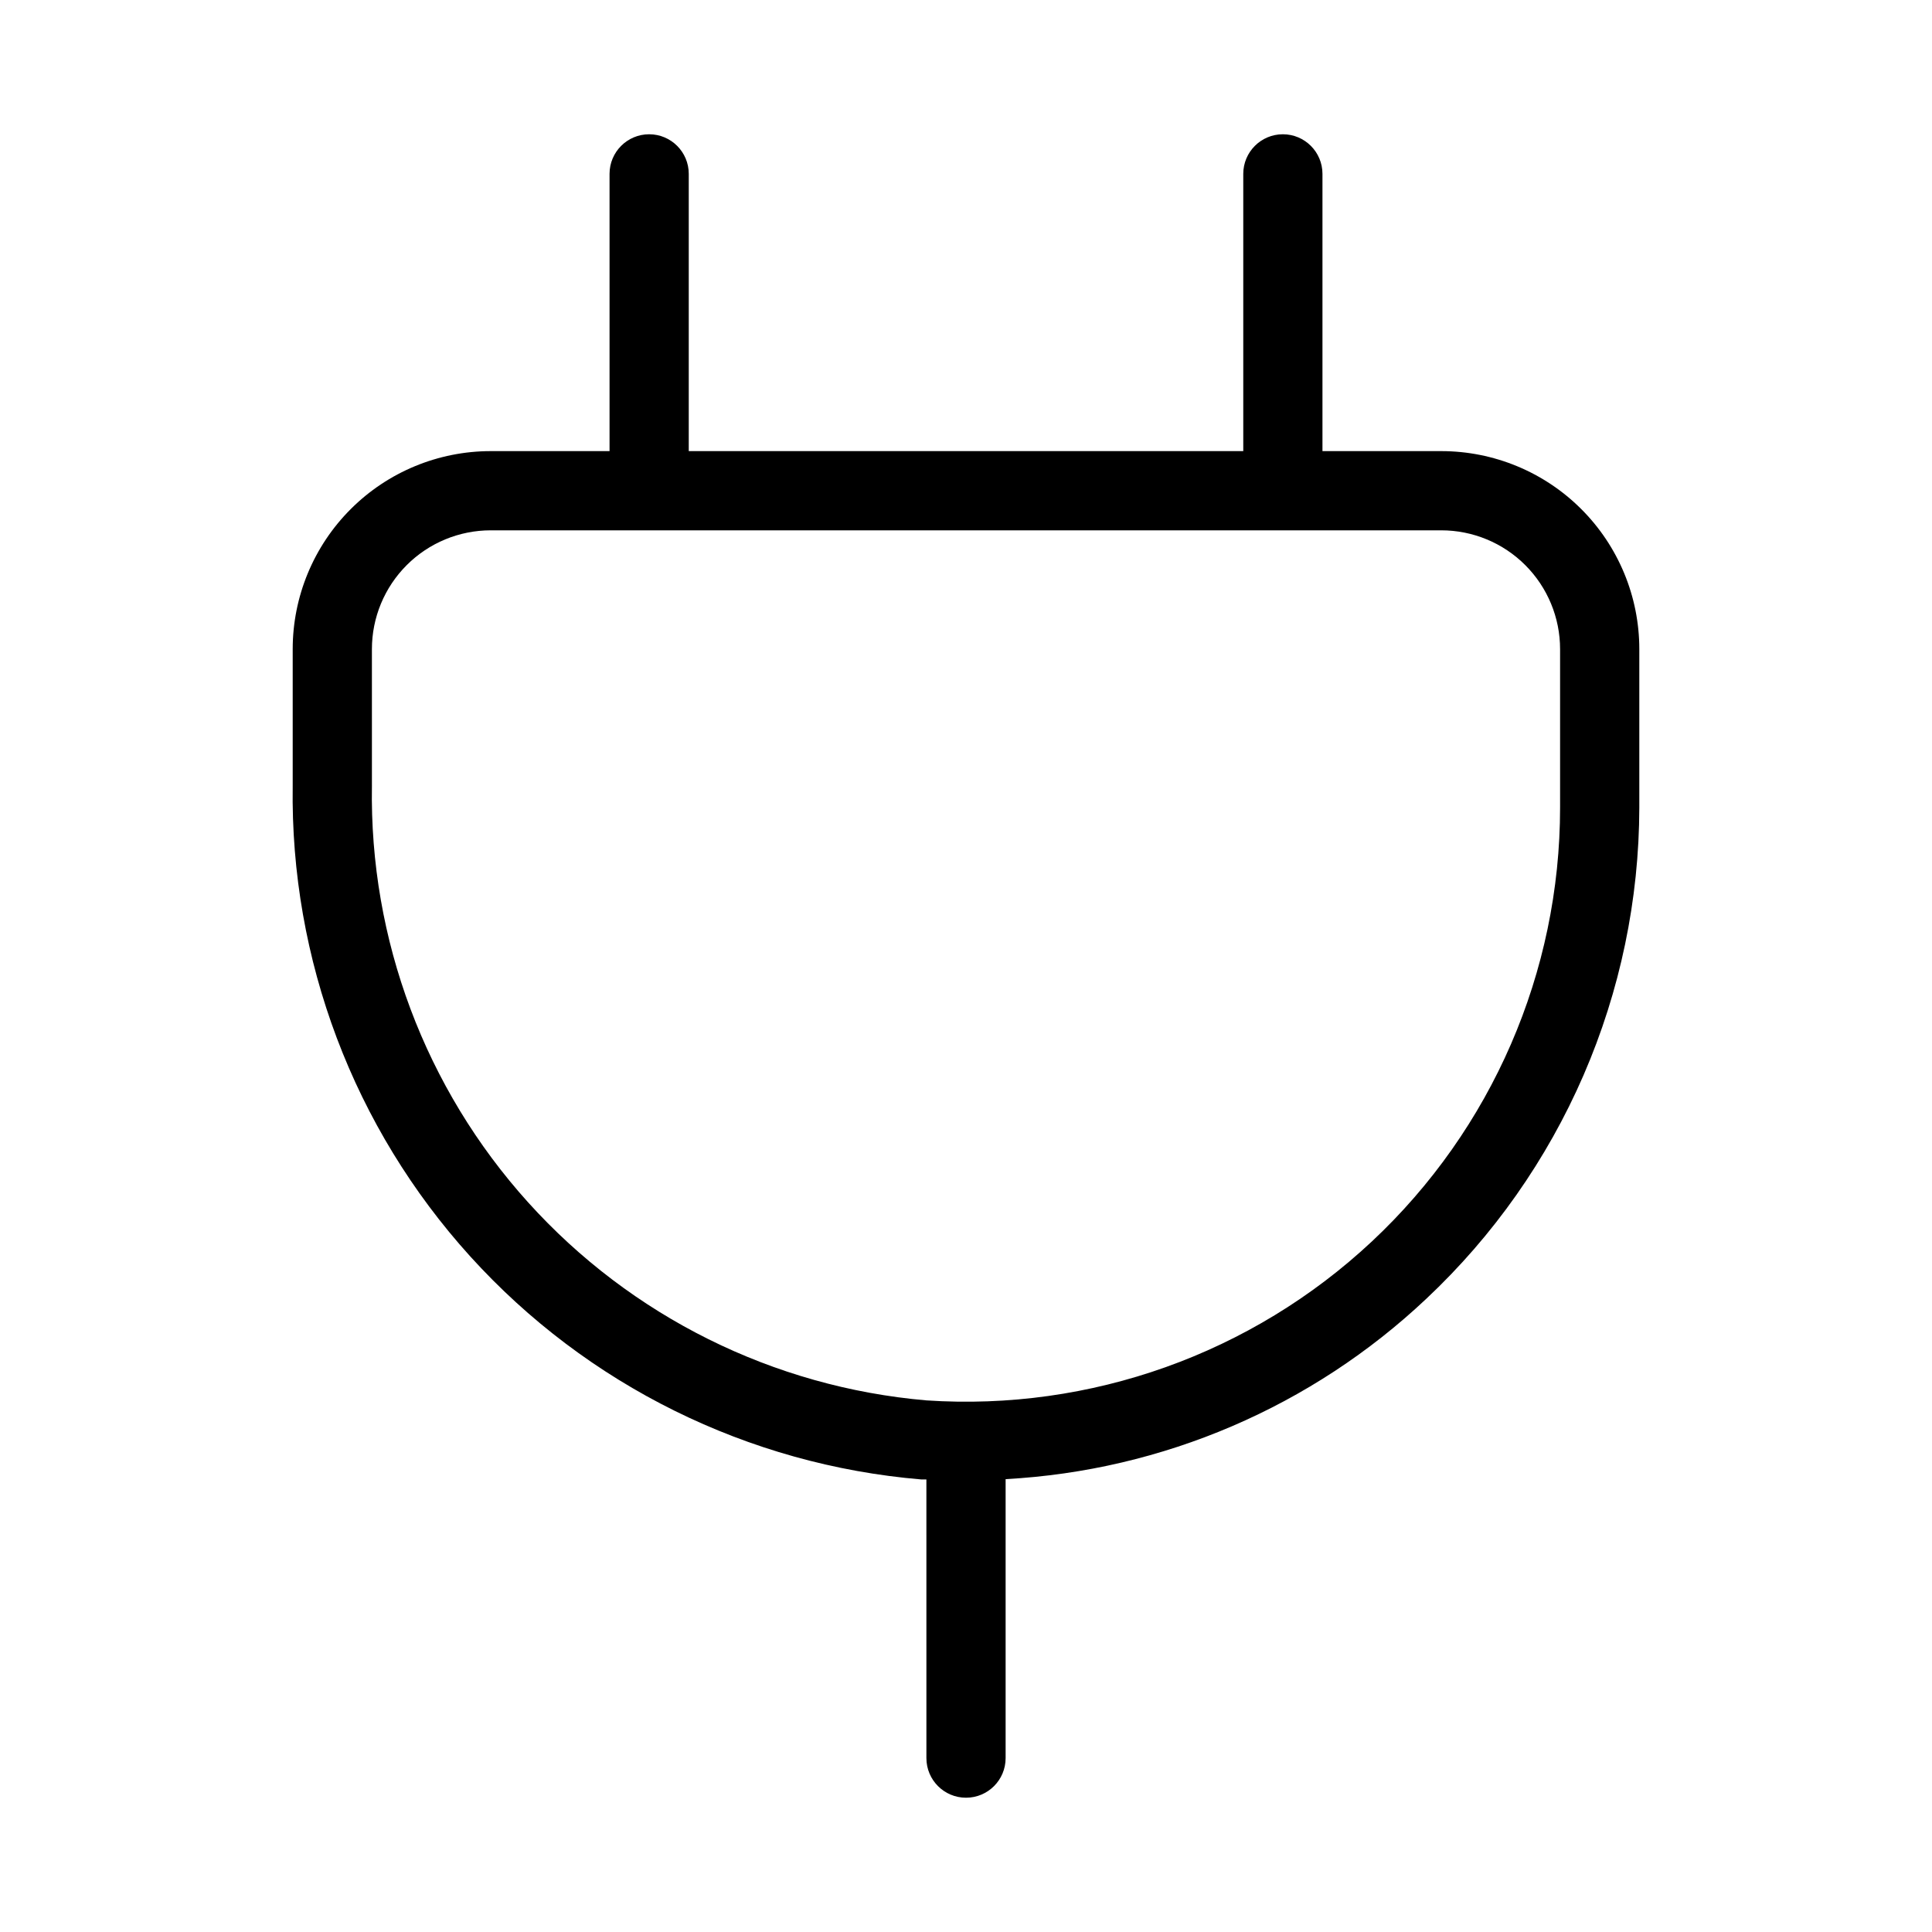 <?xml version="1.0" encoding="UTF-8"?>
<!-- Uploaded to: SVG Find, www.svgrepo.com, Generator: SVG Find Mixer Tools -->
<svg fill="#000000" width="800px" height="800px" version="1.1" viewBox="144 144 512 512" xmlns="http://www.w3.org/2000/svg">
 <path d="m388.14 536.07h1.363l0.004 73.848c0 5.797 4.699 10.496 10.496 10.496s10.496-4.699 10.496-10.496v-73.934c41.656-2.246 81.164-19.191 111.51-47.82 17.777-16.703 31.949-36.867 41.652-59.246 9.703-22.383 14.73-46.512 14.773-70.902v-41.984c0-13.918-5.527-27.27-15.371-37.109-9.84-9.844-23.188-15.371-37.109-15.371h-31.488v-73.473c0-5.797-4.699-10.496-10.496-10.496-5.793 0-10.492 4.699-10.492 10.496v73.473h-146.95v-73.473c0-5.797-4.699-10.496-10.496-10.496s-10.496 4.699-10.496 10.496v73.473h-31.488c-13.918 0-27.27 5.527-37.109 15.371-9.844 9.84-15.371 23.191-15.371 37.109v36.23c-0.668 46.035 16.156 90.609 47.07 124.72 30.918 34.113 73.625 55.23 119.5 59.086zm-145.58-220.04c0-8.352 3.316-16.359 9.223-22.266s13.914-9.223 22.266-9.223h251.9c8.352 0 16.363 3.316 22.266 9.223 5.906 5.906 9.223 13.914 9.223 22.266v41.984c0.004 43.578-18.055 85.215-49.883 114.99-31.824 29.77-74.566 45.02-118.05 42.113-40.559-3.5-78.281-22.258-105.55-52.48-27.27-30.227-42.062-69.668-41.391-110.38z"/>
</svg>